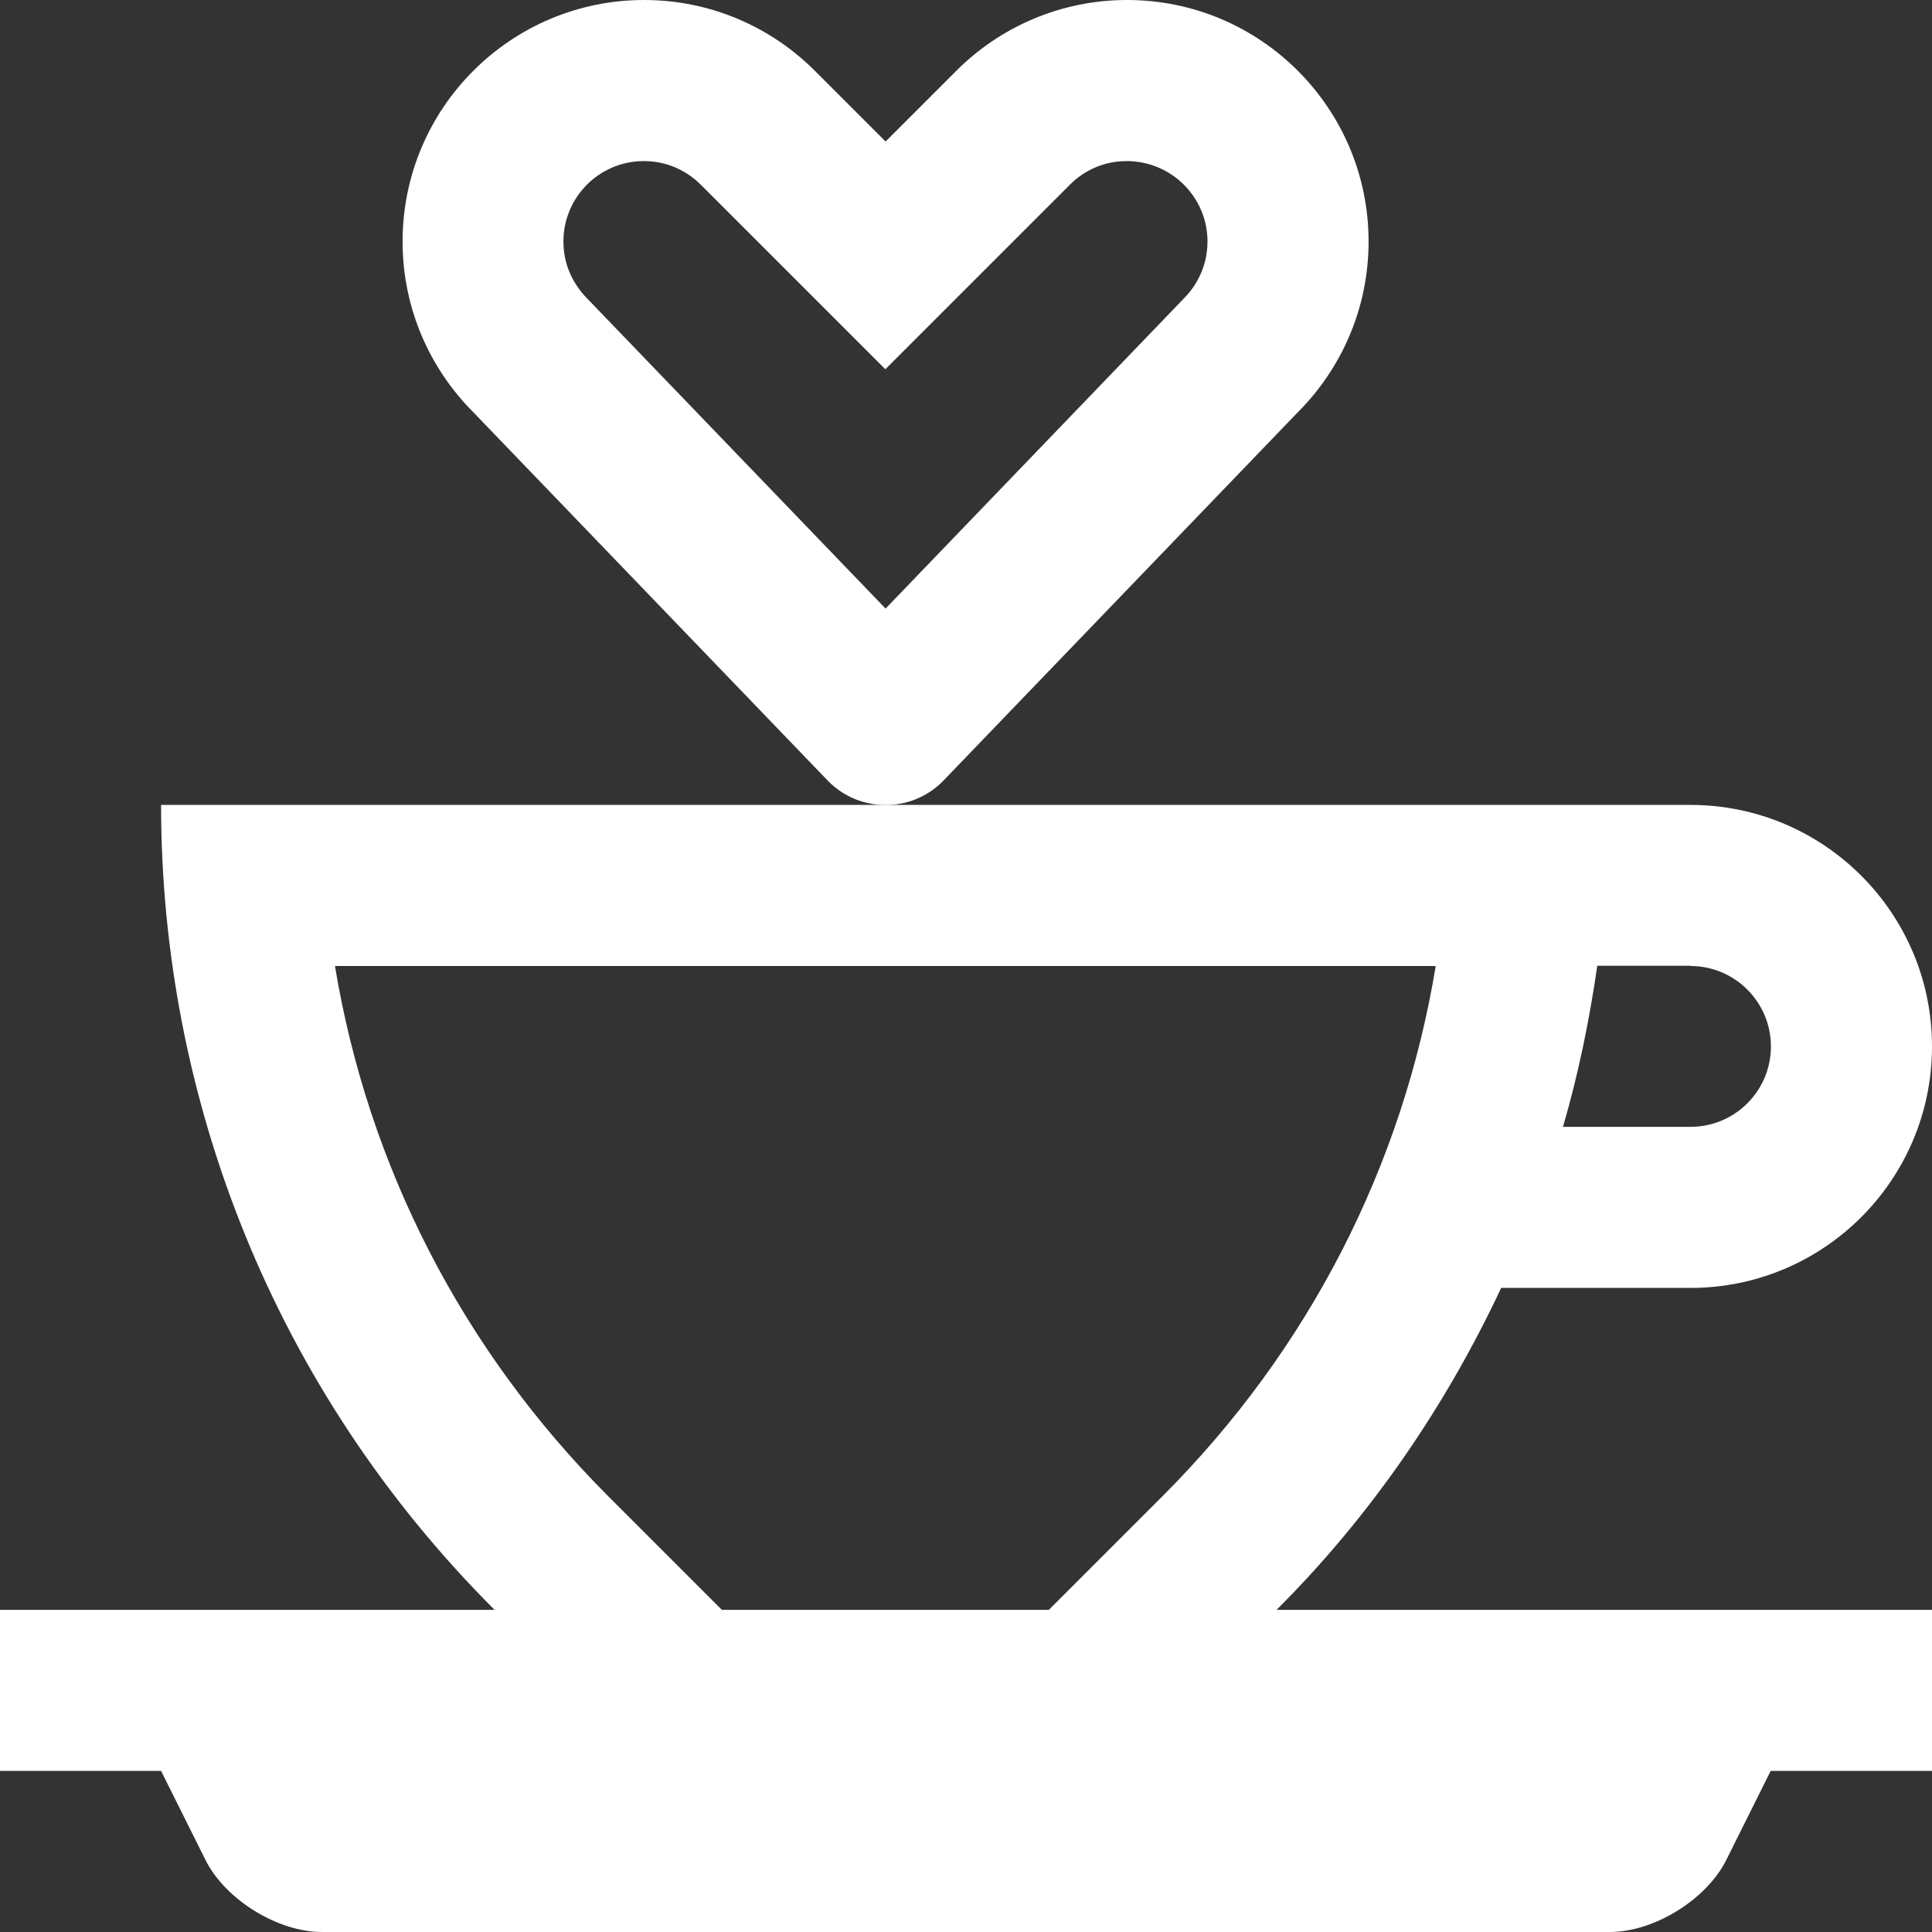 <!-- Generator: Adobe Illustrator 25.0.1, SVG Export Plug-In  -->
<svg version="1.1" xmlns="http://www.w3.org/2000/svg" xmlns:xlink="http://www.w3.org/1999/xlink" x="0px" y="0px" width="80px"
	 height="80px" viewBox="0 0 80 80" style="overflow:visible;enable-background:new 0 0 80 80;" xml:space="preserve">
<rect x="0" y="0" width="80" height="80" fill="#333333" stroke="none"/>
<style type="text/css">
	.st0{clip-path:url(#SVGID_2_);fill:#FFFFFF;}
	.st1{clip-path:url(#SVGID_4_);fill:#FFFFFF;}
</style>
<defs>
</defs>
<g>
	<defs>
		<rect id="SVGID_1_" width="80" height="80"/>
	</defs>
	<clipPath id="SVGID_2_">
		<use xlink:href="#SVGID_1_"  style="overflow:visible;"/>
	</clipPath>
	<path class="st0" d="M62.16,53.33H70c5.52,0,10-4.48,10-10c0-5.52-4.48-10-10-10H6.67c0,12.07,4.61,24.14,13.81,33.33H0v6.67h6.67
		l1.84,3.69C9.33,78.66,11.5,80,13.33,80h53.33c1.83,0,4-1.34,4.82-2.98l1.84-3.69H80v-6.67H52.86
		C56.7,62.83,59.83,58.3,62.16,53.33 M70,40c1.84,0,3.33,1.5,3.33,3.33c0,1.84-1.49,3.33-3.33,3.33h-5.28
		c0.63-2.16,1.09-4.39,1.42-6.67H70z M29.9,66.67l-4.71-4.71C19.14,55.9,15.24,48.28,13.87,40h45.58
		c-1.36,8.27-5.26,15.9-11.31,21.95l-4.71,4.71H29.9z"/>
	<path class="st0" d="M46.67,0c-2.76,0-5.26,1.12-7.07,2.93l-2.93,2.93l-2.93-2.93C31.93,1.12,29.43,0,26.67,0
		c-5.52,0-10,4.48-10,10c0,2.76,1.12,5.26,2.93,7.07l14.71,15.29c1.3,1.3,3.42,1.3,4.72,0l14.71-15.29
		c1.81-1.81,2.93-4.31,2.93-7.07C56.67,4.48,52.19,0,46.67,0 M49.02,12.36L36.67,25.2L24.4,12.45C23.94,12,23.33,11.2,23.33,10
		c0-1.84,1.49-3.33,3.33-3.33c1.2,0,1.99,0.61,2.36,0.98l7.64,7.64l7.64-7.64c0.36-0.37,1.16-0.98,2.35-0.98
		C48.5,6.67,50,8.16,50,10C50,11.2,49.38,12,49.02,12.36"/>
</g>
</svg>
